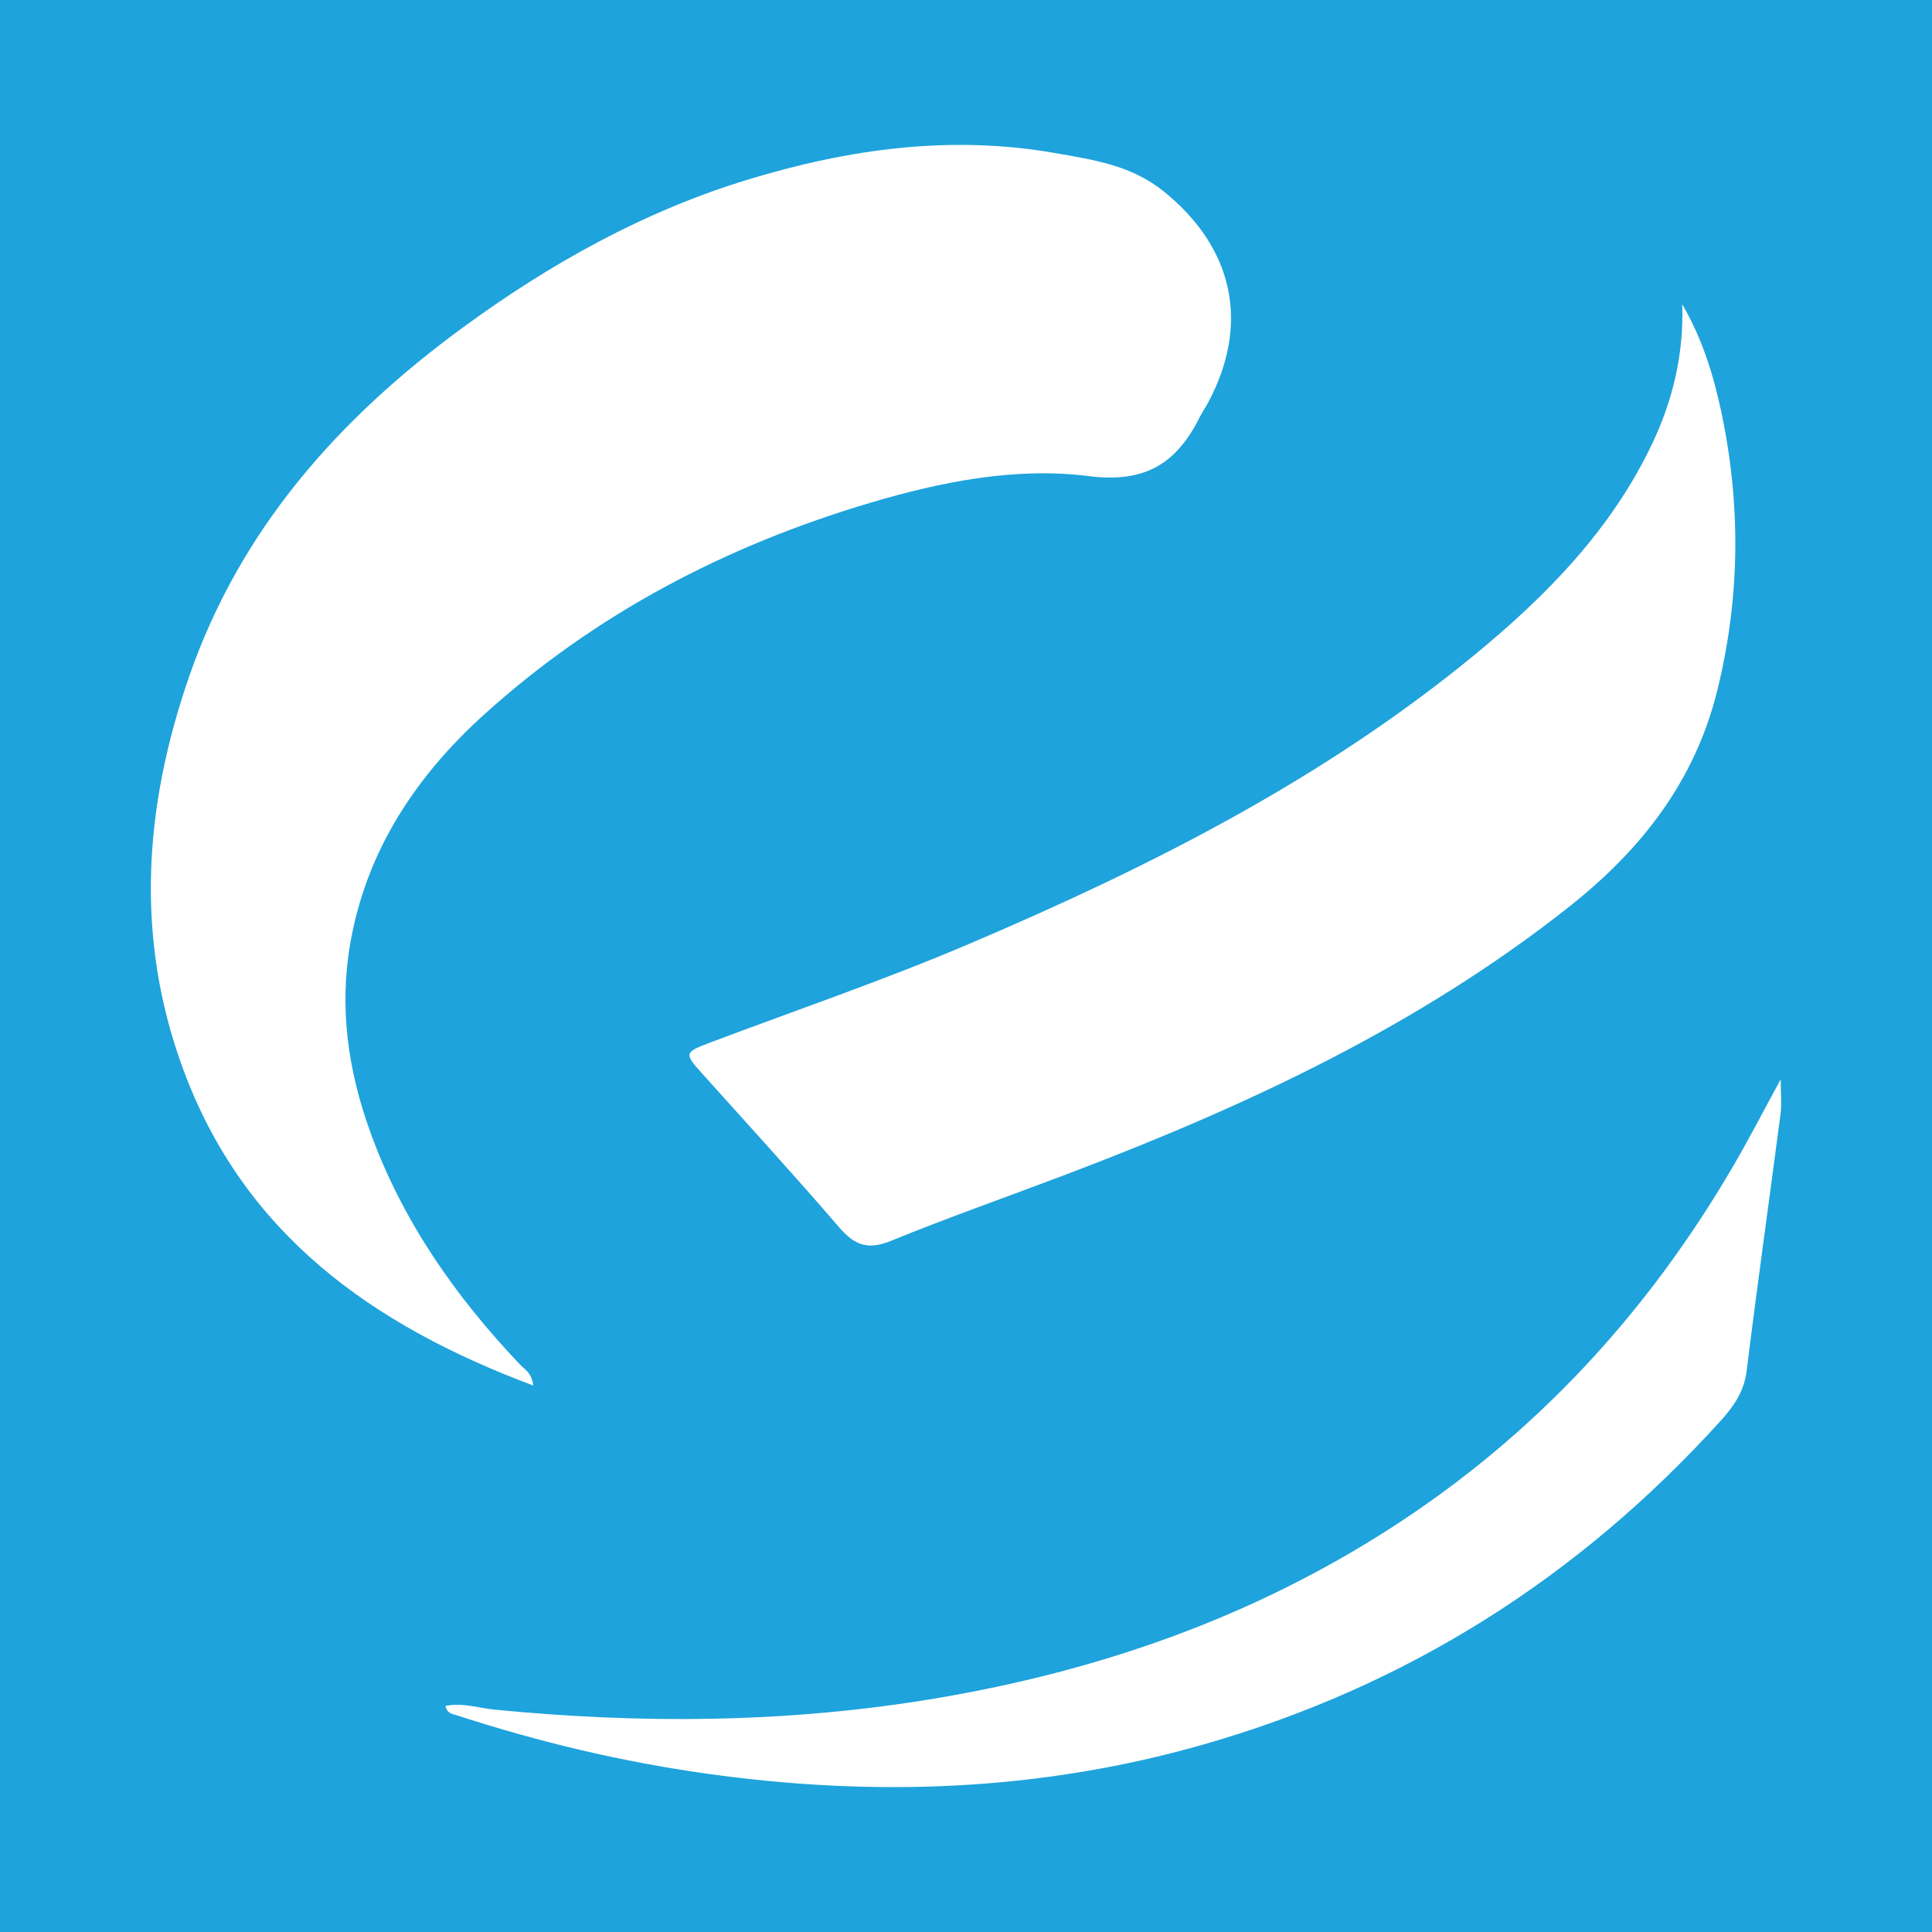 <?xml version="1.0" encoding="utf-8"?>
<!-- Generator: Adobe Illustrator 17.0.0, SVG Export Plug-In . SVG Version: 6.00 Build 0)  -->
<!DOCTYPE svg PUBLIC "-//W3C//DTD SVG 1.1//EN" "http://www.w3.org/Graphics/SVG/1.1/DTD/svg11.dtd">
<svg version="1.1" id="Layer_1" xmlns="http://www.w3.org/2000/svg" xmlns:xlink="http://www.w3.org/1999/xlink" x="0px" y="0px"
	 width="200px" height="200px" viewBox="0 0 200 200" enable-background="new 0 0 200 200" xml:space="preserve">
<rect fill="#1EA3DC" width="200" height="200"/>
<g>
	<path fill="#FFFFFF" d="M55.193,143.426c-16.643-6.237-29.924-15.646-36.229-32.731c-5.029-13.626-4.045-27.238,0.63-40.702
		c5.28-15.205,15.448-26.651,28.233-36.025c9.101-6.673,18.866-12.121,29.678-15.402c10.326-3.134,20.872-4.621,31.686-2.727
		c4.005,0.701,7.92,1.259,11.297,3.989c7.207,5.827,8.96,13.712,4.537,21.918c-0.236,0.438-0.53,0.845-0.751,1.29
		c-2.391,4.821-5.549,7.014-11.589,6.249c-7.552-0.957-15.249,0.582-22.6,2.764c-14.884,4.419-28.412,11.463-39.978,21.928
		c-7.049,6.378-12.147,14.036-13.833,23.6c-1.181,6.7-0.25,13.209,2.041,19.564c3.322,9.219,8.806,17.043,15.497,24.096
		C54.307,141.761,55.06,142.109,55.193,143.426z"/>
	<path fill="#FFFFFF" d="M174.145,31.503c2.055,3.509,3.233,7.309,4.043,11.136c2.036,9.611,1.962,19.22-0.416,28.84
		c-2.324,9.402-7.864,16.465-15.255,22.322c-15.704,12.444-33.616,20.75-52.195,27.796c-6.04,2.291-12.142,4.429-18.121,6.867
		c-2.339,0.954-3.73,0.45-5.303-1.378c-4.651-5.403-9.462-10.667-14.228-15.971c-1.86-2.07-1.837-2.176,0.86-3.194
		c8.909-3.362,17.939-6.441,26.693-10.166c18.637-7.931,36.678-17.011,52.443-29.978c7.467-6.141,14.176-12.988,18.39-21.896
		C173.2,41.348,174.313,36.593,174.145,31.503z"/>
	<path fill="#FFFFFF" d="M46.12,176.6c1.746-0.375,3.406,0.217,5.063,0.379c15.265,1.498,30.473,1.389,45.645-1.157
		c16.88-2.833,32.723-8.346,47.169-17.653c14.926-9.616,26.605-22.294,35.503-37.593c1.577-2.711,3.015-5.503,4.841-8.849
		c0,1.583,0.11,2.588-0.017,3.562c-1.16,8.879-2.414,17.746-3.512,26.633c-0.265,2.141-1.355,3.685-2.694,5.163
		c-14.725,16.251-32.53,27.525-53.683,33.546c-16.897,4.81-33.979,5.403-51.274,2.978c-8.804-1.235-17.41-3.285-25.855-6.038
		C46.87,177.428,46.29,177.426,46.12,176.6z"/>
</g>
</svg>
